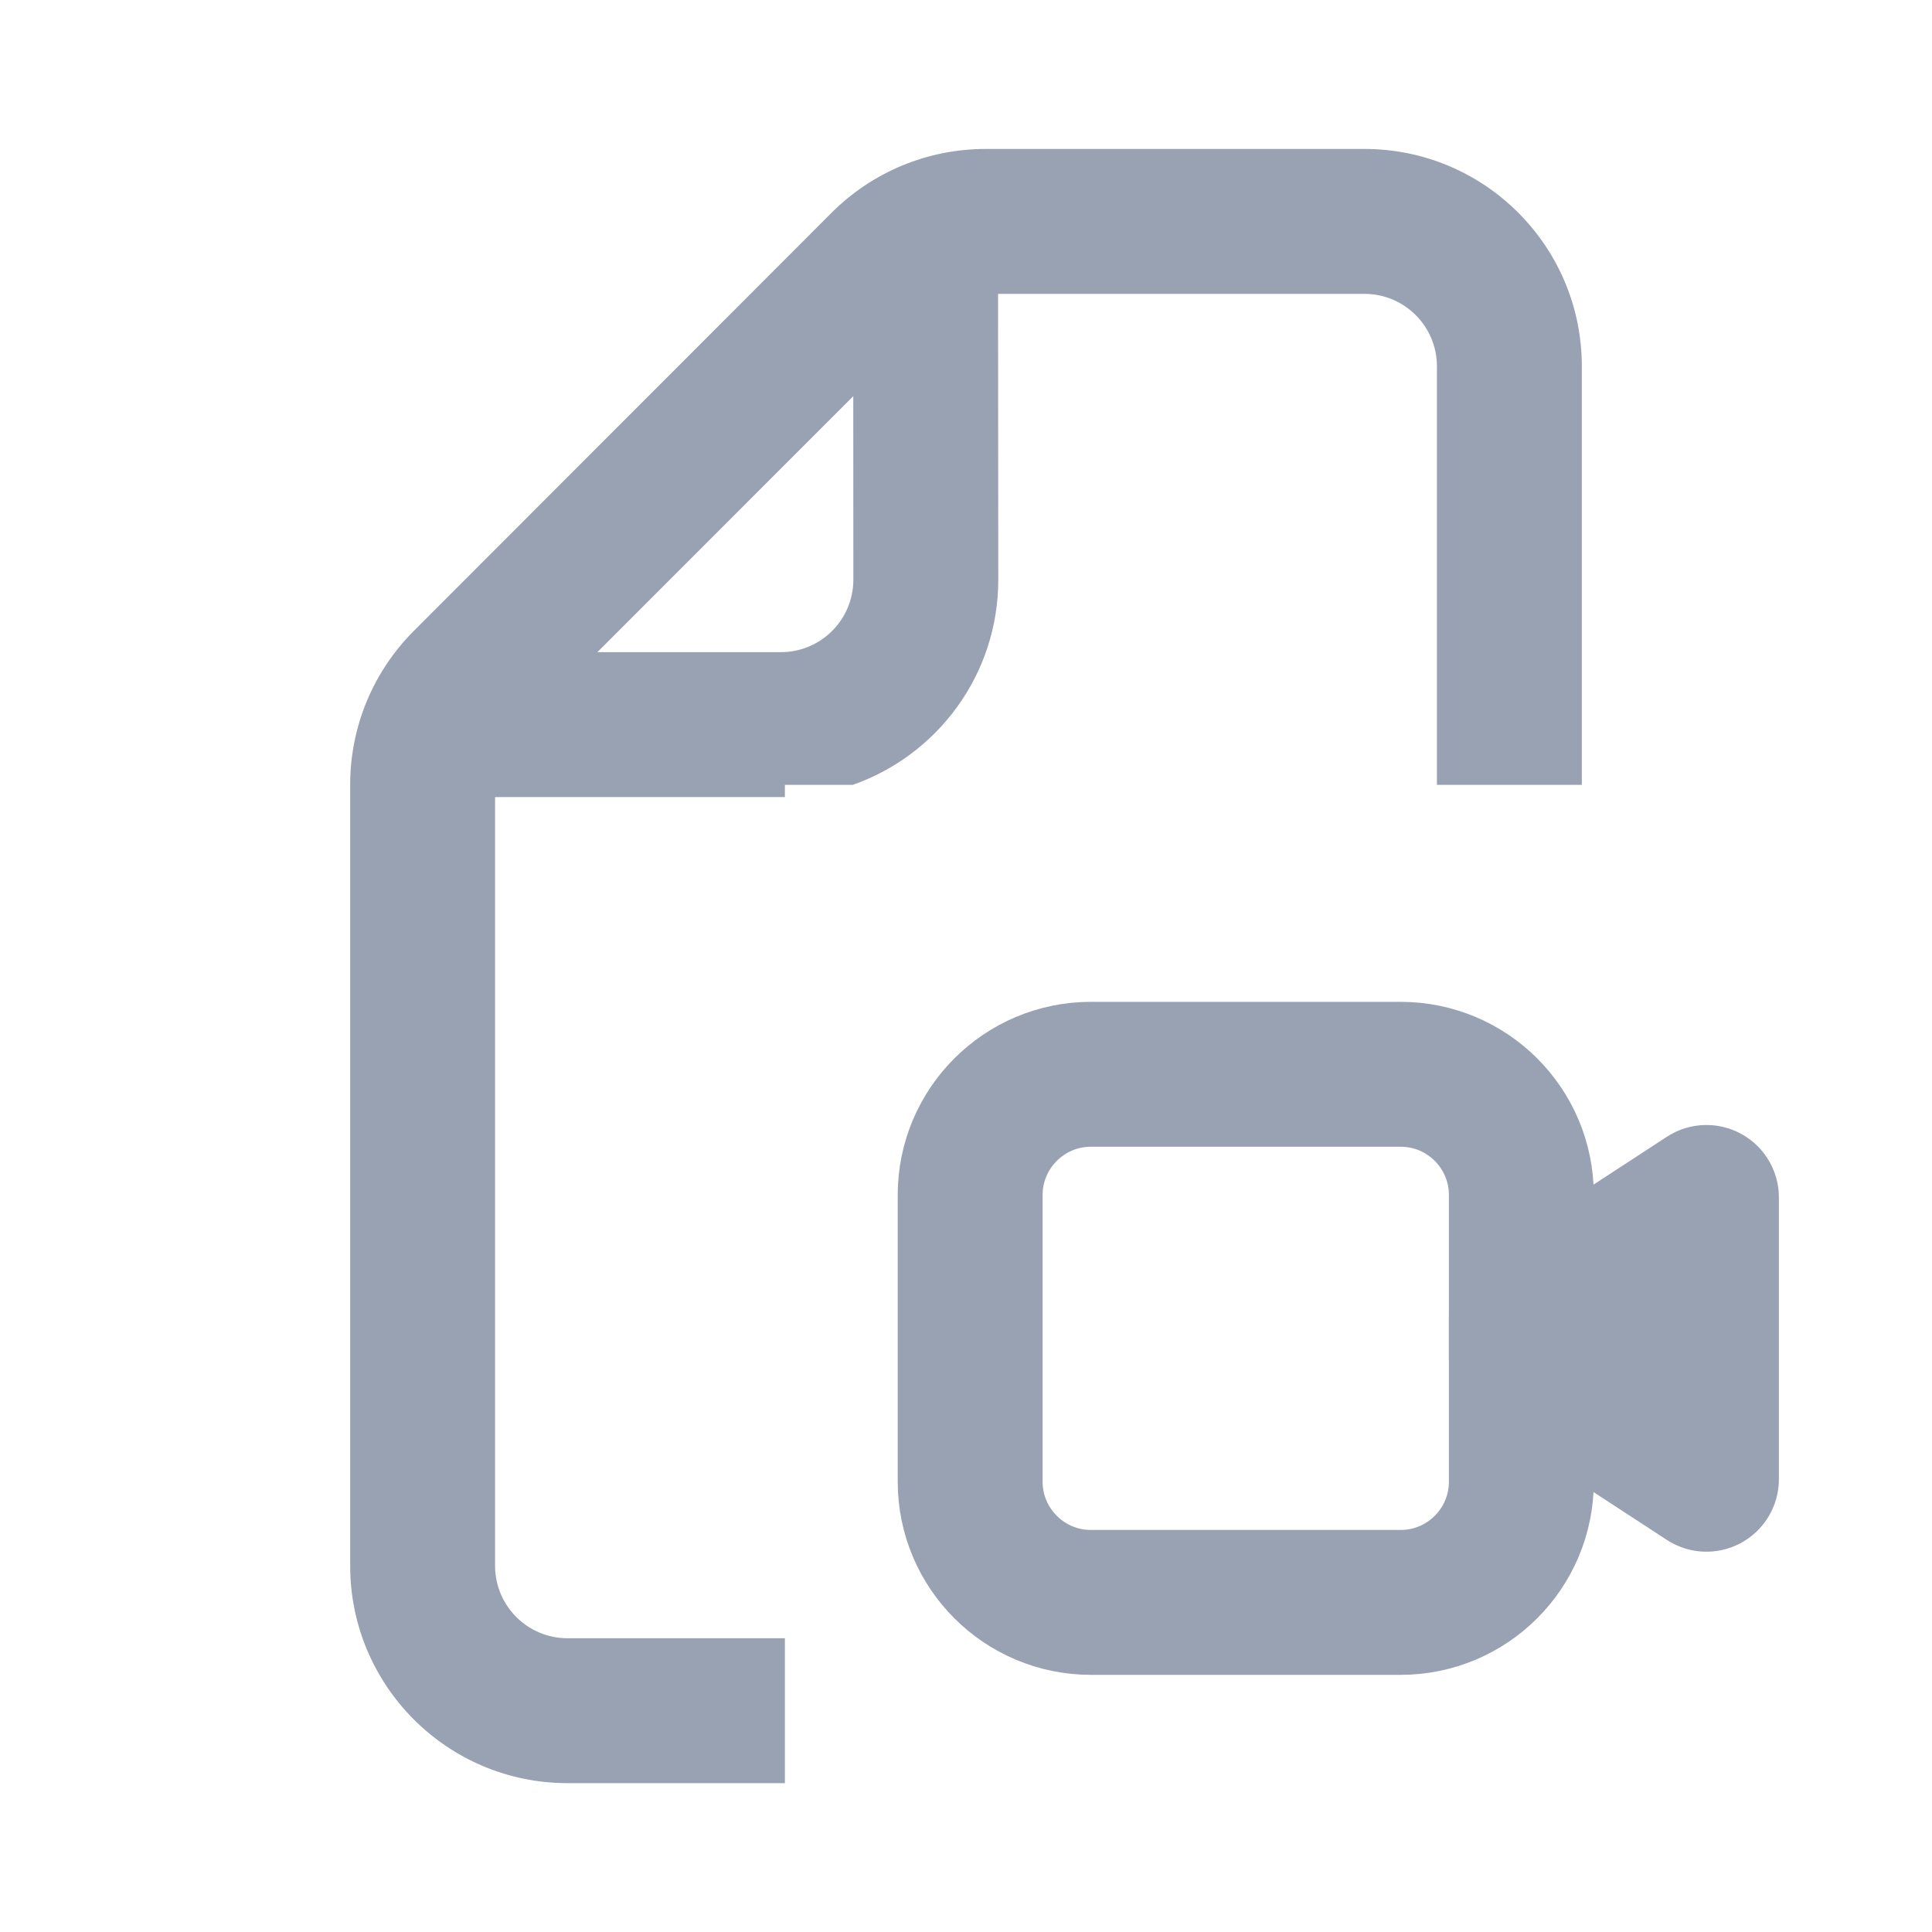 <svg width="20" height="20" viewBox="0 0 20 20" fill="none" xmlns="http://www.w3.org/2000/svg">
<path d="M15.749 13.646L17.665 12.396V15.313L15.749 14.063V13.646Z" fill="#98A2B3"/>
<path d="M10.043 12.371C10.043 11.681 10.603 11.121 11.293 11.121H14.499C15.19 11.121 15.749 11.681 15.749 12.371V15.338C15.749 16.028 15.19 16.588 14.499 16.588H11.293C10.603 16.588 10.043 16.028 10.043 15.338V12.371Z" stroke="#98A2B3" stroke-width="1.5" stroke-linejoin="round"/>
<path d="M15.749 13.646L17.665 12.396V15.313L15.749 14.063V13.646Z" stroke="#98A2B3" stroke-width="1.5" stroke-linejoin="round"/>
<path fill-rule="evenodd" clip-rule="evenodd" d="M8.125 18.459V16.959H5.875C5.461 16.959 5.125 16.623 5.125 16.209V8.251H8.084C8.098 8.251 8.111 8.251 8.125 8.251V8.125H8.827C9.705 7.818 10.335 6.982 10.334 5.999L10.332 3.042H14.125C14.539 3.042 14.875 3.378 14.875 3.792V8.125H16.375V3.792C16.375 2.549 15.368 1.542 14.125 1.542H10.202C9.605 1.542 9.032 1.779 8.61 2.201L4.284 6.531C3.862 6.953 3.625 7.525 3.625 8.121V16.209C3.625 17.451 4.632 18.459 5.875 18.459H8.125ZM6.184 6.751L8.833 4.101L8.834 6C8.834 6.415 8.498 6.751 8.084 6.751H6.184Z" fill="#98A2B3"/>
</svg>
